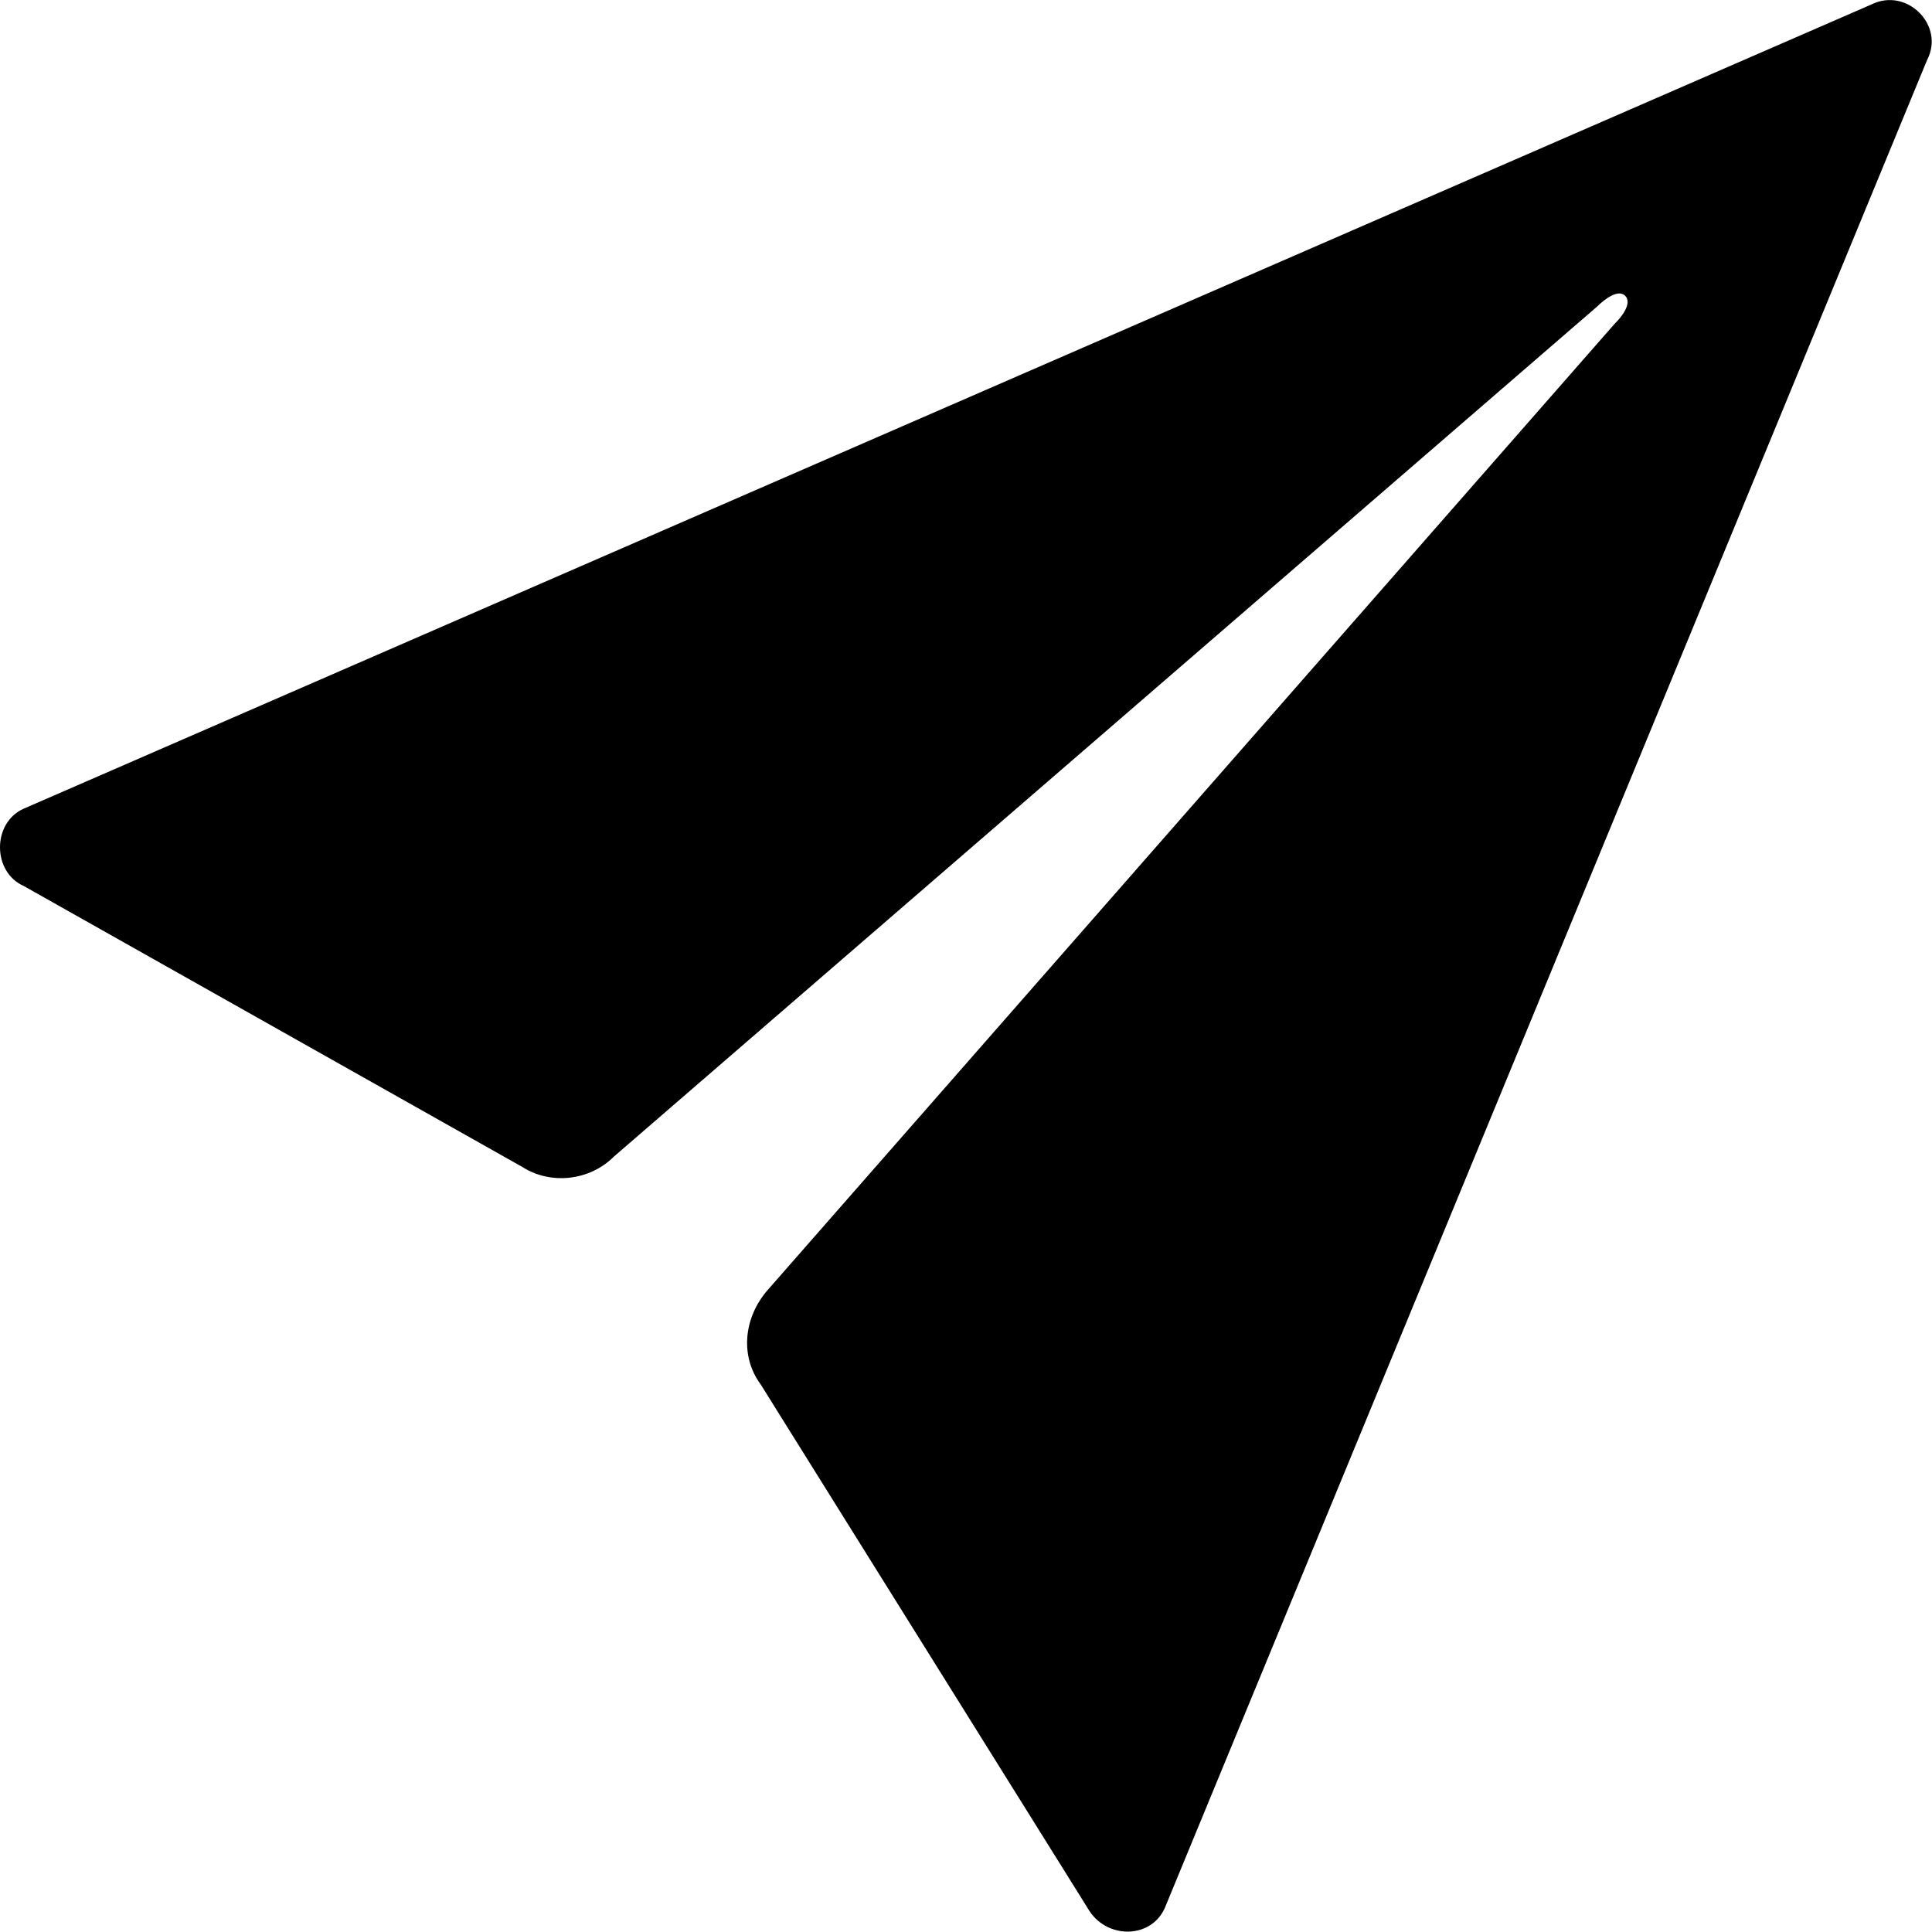 <?xml version="1.0" encoding="utf-8"?>
<!-- Generator: Adobe Illustrator 24.1.1, SVG Export Plug-In . SVG Version: 6.00 Build 0)  -->
<svg version="1.1" id="Layer_1" xmlns="http://www.w3.org/2000/svg" xmlns:xlink="http://www.w3.org/1999/xlink" x="0px" y="0px"
	 viewBox="0 0 512 512" style="enable-background:new 0 0 512 512;" xml:space="preserve">
<g id="XMLID_1_">
	<path id="XMLID_3_" d="M495.9,1.2L6.3,214.3c-8.4,3.7-8.4,16.8,0,20.5l132.2,74.5c7.4,4.7,17.7,3.7,24.2-2.8L423.3,81.2
		c1.9-1.9,5.6-4.7,7.4-2.8c1.9,1.9-0.9,5.6-2.8,7.4l-224.4,256c-6.5,7.4-7.4,17.7-1.9,25.1l86.6,138.7c4.7,8.4,16.8,8.4,20.5,0
		l202-489.7C515.5,6.7,505.3-3.5,495.9,1.2z"/>
</g>
</svg>
